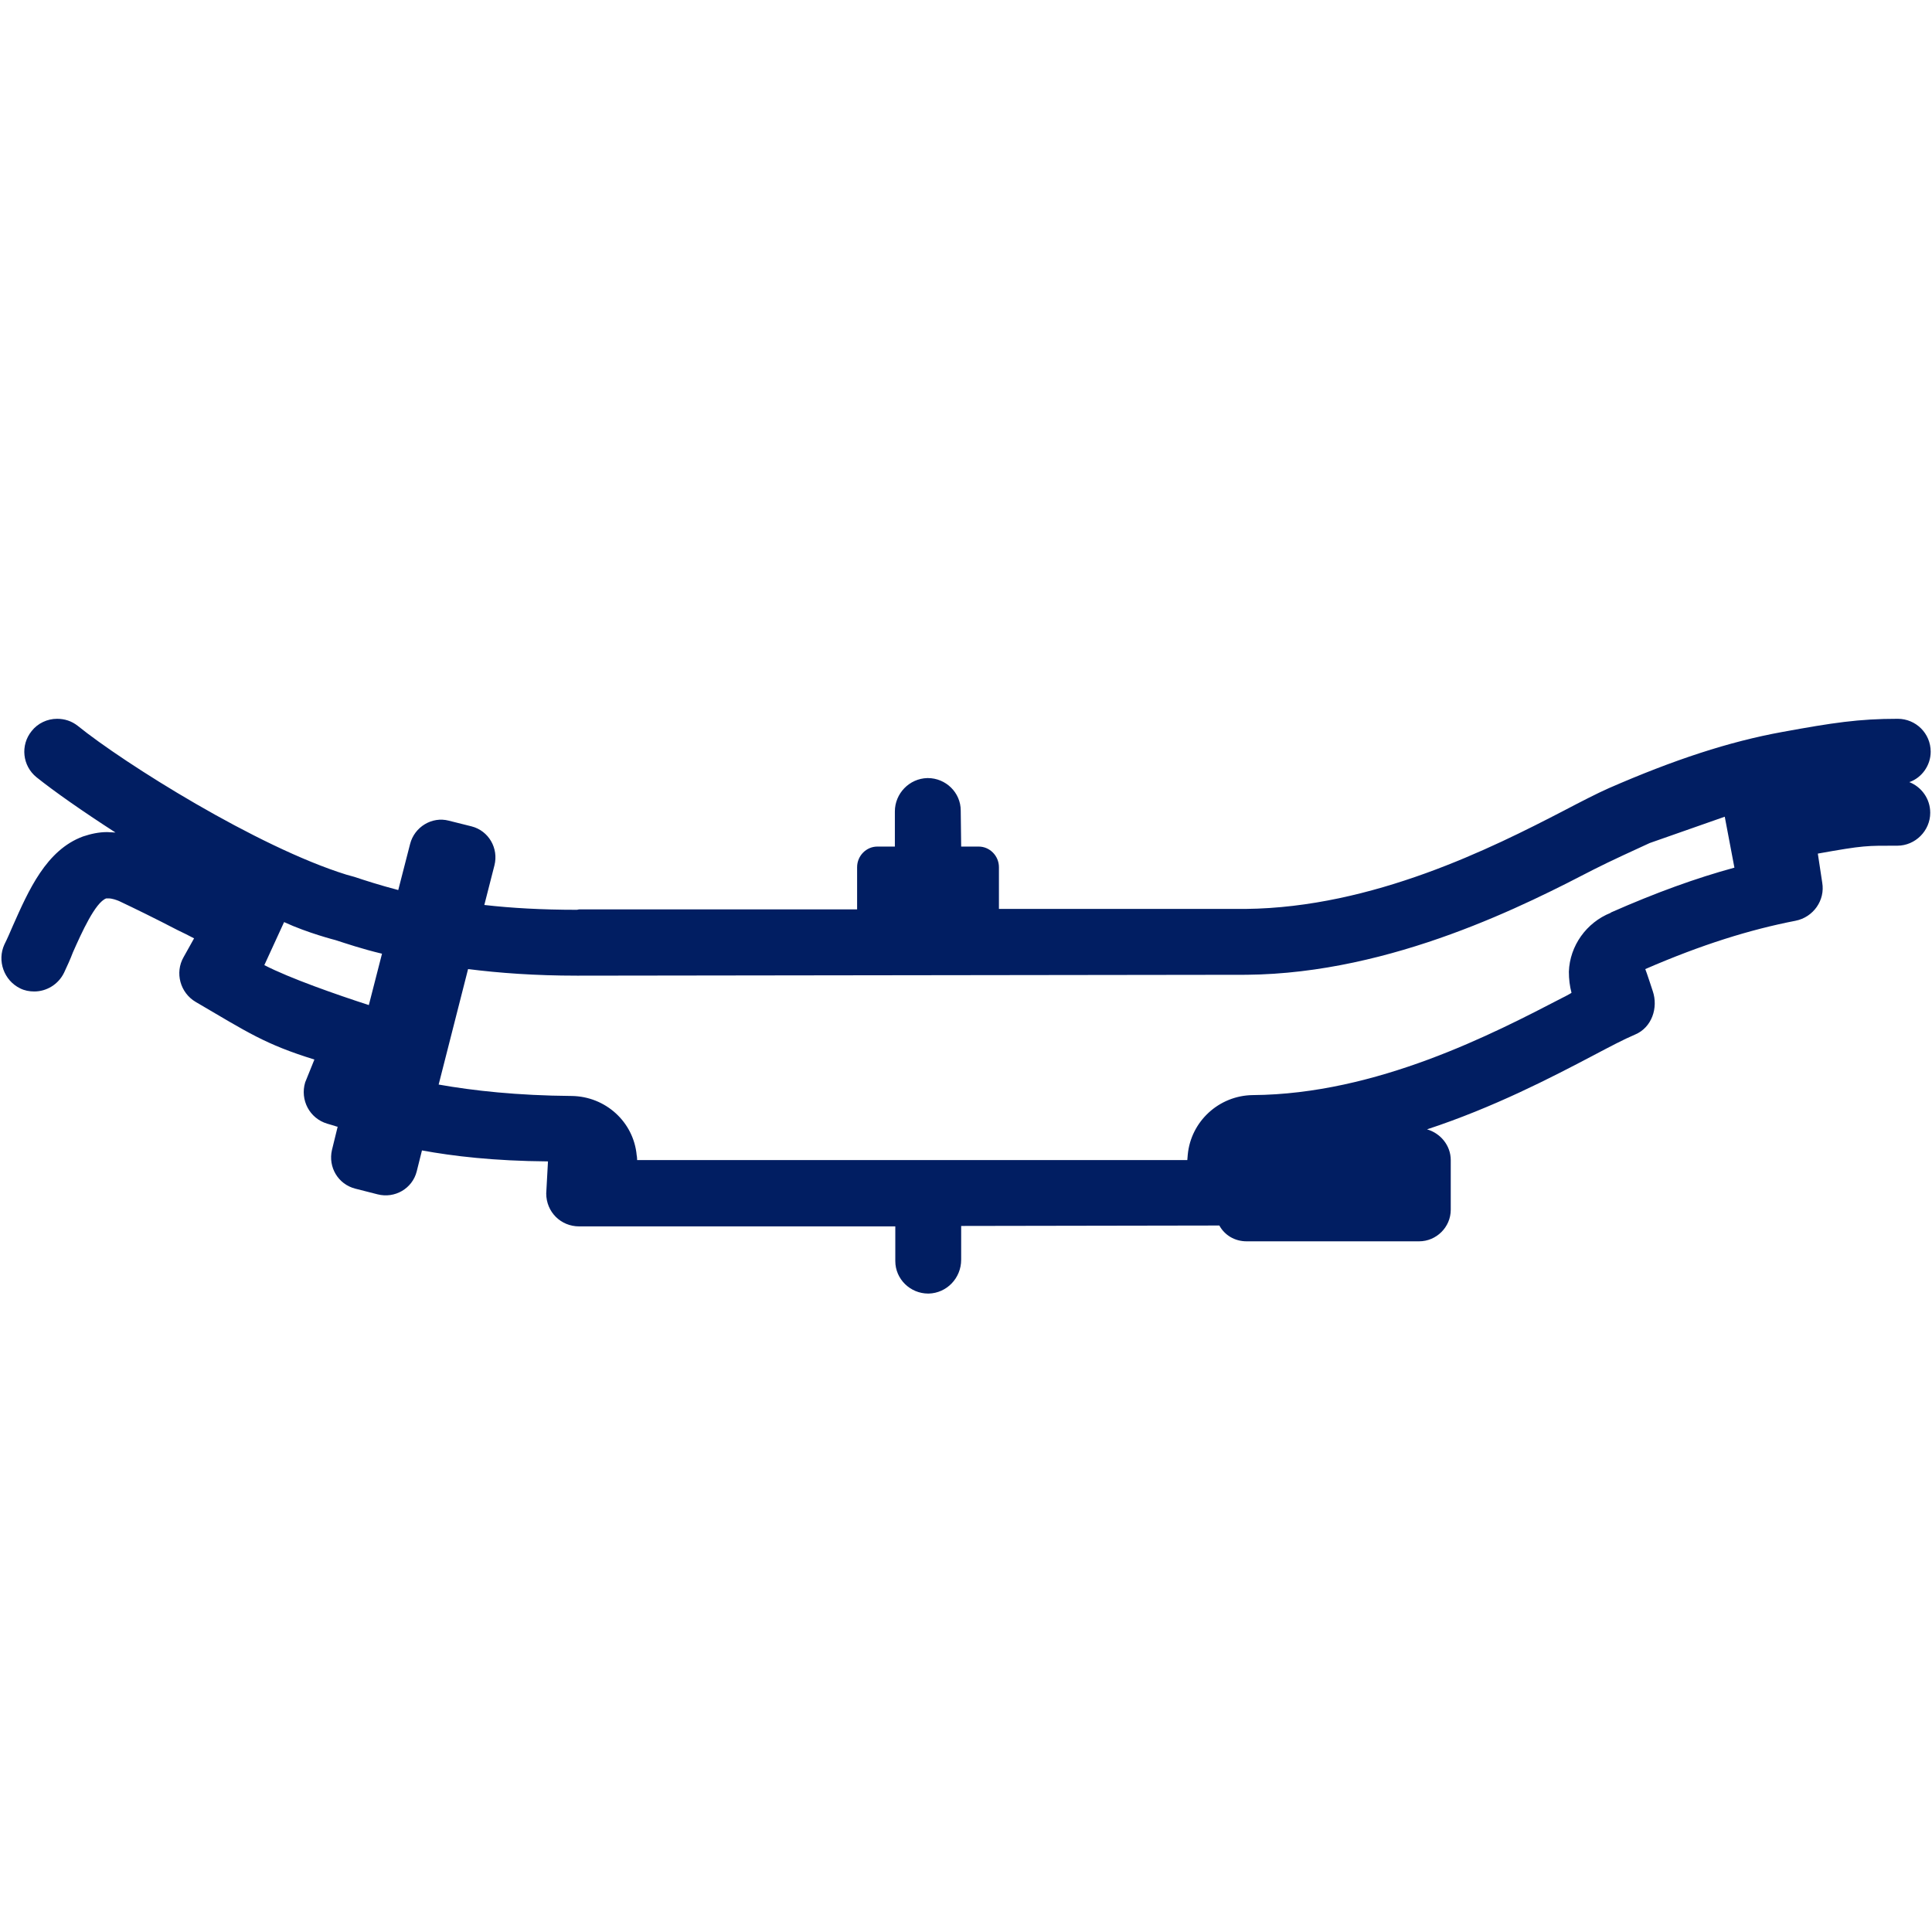 <?xml version="1.0" encoding="UTF-8"?>
<svg id="Finished_Artwork" data-name="Finished Artwork" xmlns="http://www.w3.org/2000/svg" viewBox="0 0 44 44">
  <defs>
    <style>
      .cls-1 {
        fill: none;
      }

      .cls-1, .cls-2 {
        stroke-width: 0px;
      }

      .cls-2 {
        fill: #011e62;
      }
    </style>
  </defs>
  <line class="cls-1" x1="21.14" y1="22.92" x2="21.13" y2="22.11"/>
  <line class="cls-1" x1="21.12" y1="31.16" x2="21.14" y2="32.35"/>
  <path class="cls-2" d="M43.49,17.81c.28-.1.48-.38.48-.69,0-.42-.34-.75-.75-.75-.89,0-1.48.09-2.63.3-1.21.22-2.46.63-3.95,1.28-.27.12-.62.3-1.04.52-1.62.84-4.33,2.2-7.23,2.23h-5.62s0-.95,0-.95c0-.26-.21-.47-.46-.47h-.4s-.01-.82-.01-.82c0-.41-.34-.74-.75-.74h-.01c-.41.01-.74.35-.74.76v.8s-.4,0-.4,0c-.25,0-.46.21-.46.47v.96h-6.33s-.05.01-.05.01c-.8,0-1.5-.04-2.11-.11l.23-.9c.1-.39-.13-.79-.52-.89l-.52-.13c-.38-.1-.78.14-.88.53l-.27,1.05c-.42-.11-.76-.22-1-.3l-.18-.05c-2.03-.63-5.07-2.54-6.12-3.39-.14-.11-.3-.16-.47-.16-.22,0-.44.1-.58.28-.26.32-.21.79.11,1.05.4.32,1.04.77,1.8,1.26-.06,0-.13-.01-.19-.01-.19,0-.37.04-.55.1-.84.31-1.24,1.23-1.6,2.04-.06.14-.12.28-.19.42-.17.37-.01.82.36,1,.1.05.21.07.32.07.28,0,.55-.16.68-.43.07-.15.14-.3.2-.46.2-.45.51-1.14.76-1.23h.05c.09,0,.19.04.24.06.36.17.83.4,1.33.66q.19.09.38.19l-.24.43c-.2.35-.08.81.28,1.02,1.18.69,1.57.96,2.7,1.31l-.21.52c-.12.4.1.82.5.94l.17.05s.05.02.07.02l-.13.53c-.09.39.14.78.53.88l.51.13c.39.1.79-.13.89-.52l.12-.48c.71.13,1.63.24,2.87.25l-.04.73c0,.42.33.75.75.75h7.2s0,.79,0,.79c0,.41.34.74.75.74h.01c.41-.01.74-.35.74-.77v-.77s5.88-.01,5.88-.01c.12.22.35.36.62.36h3.93c.39,0,.72-.32.72-.72v-1.13c0-.33-.23-.61-.54-.7,1.52-.5,2.83-1.18,3.78-1.68.38-.2.7-.37.96-.48.38-.16.53-.61.4-.99,0,0-.15-.46-.17-.5,1.29-.56,2.39-.9,3.42-1.1.41-.08.68-.47.61-.87l-.1-.66c1.06-.19,1.11-.18,1.81-.18.41,0,.75-.34.75-.75,0-.32-.2-.59-.48-.7ZM8.4,22.89c-.74-.24-1.8-.61-2.38-.91l.45-.98c.54.25,1.17.41,1.17.41.25.08.6.2,1.06.31l-.3,1.17ZM36.69,20.78s-.01.01-.01.01c-.55.22-.93.75-.95,1.34,0,.17.02.33.06.48-.04.03-.09.05-.14.08l-.06.03c-1.58.82-4.23,2.2-7.06,2.22-.77.01-1.41.6-1.48,1.36,0,.04-.01.08-.01.12h-12.53s0-.07-.01-.11c-.07-.76-.71-1.34-1.48-1.35-1.24-.01-2.24-.12-3.03-.26l.67-2.63c.71.09,1.53.15,2.48.15h.05l15.2-.02c3.34-.03,6.42-1.63,7.91-2.4.33-.17,1.03-.49,1.27-.6l1.71-.6s.2,1.05.22,1.16c-.88.24-1.79.57-2.81,1.02Z"/>
</svg>